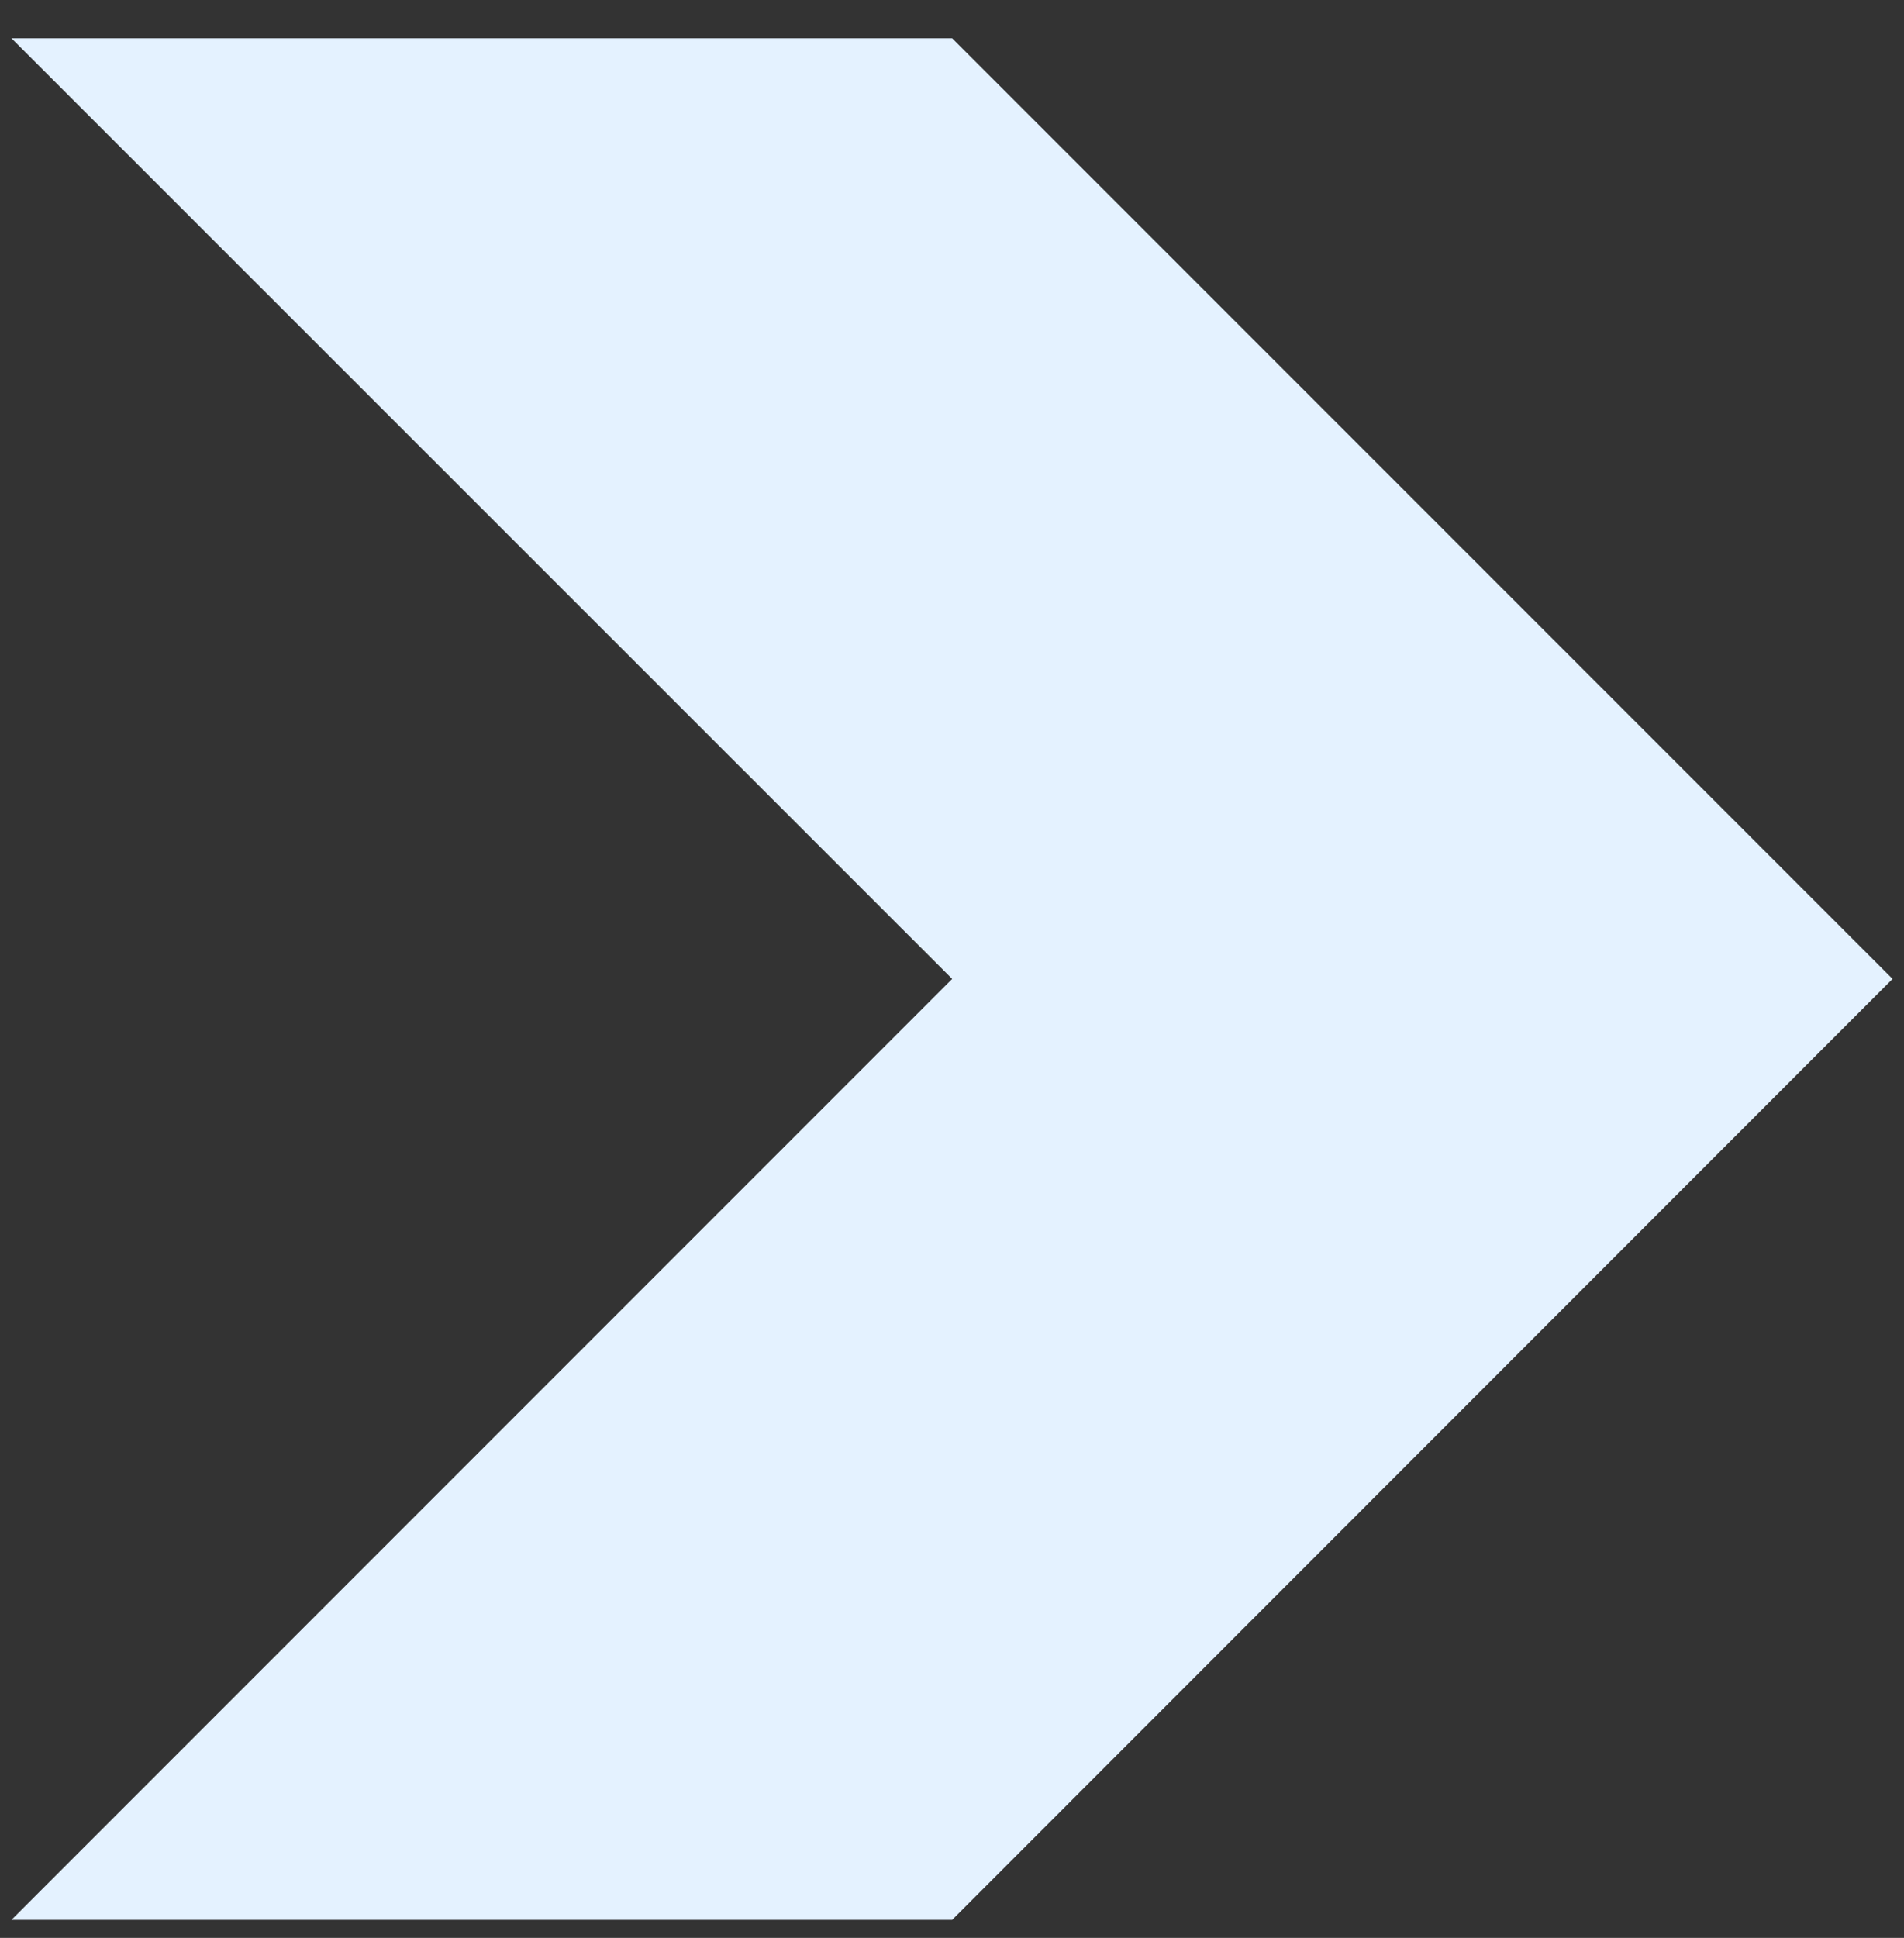 <?xml version="1.0" encoding="UTF-8"?> <svg xmlns="http://www.w3.org/2000/svg" width="57" height="58" viewBox="0 0 57 58" fill="none"><rect x="0" y="0" width="57" height="58" fill="#333333" stroke="none"/><g clip-path="url(#clip0_985_5636)"><path d="M0.344 1.146L28.505 29.298L0.344 57.46H28.505L56.657 29.298L28.505 1.146H0.344Z" fill="#E4F2FF"></path></g><defs><clipPath id="clip0_985_5636"><rect width="57" height="57" fill="white" transform="translate(0 0.803)"></rect></clipPath></defs></svg> 